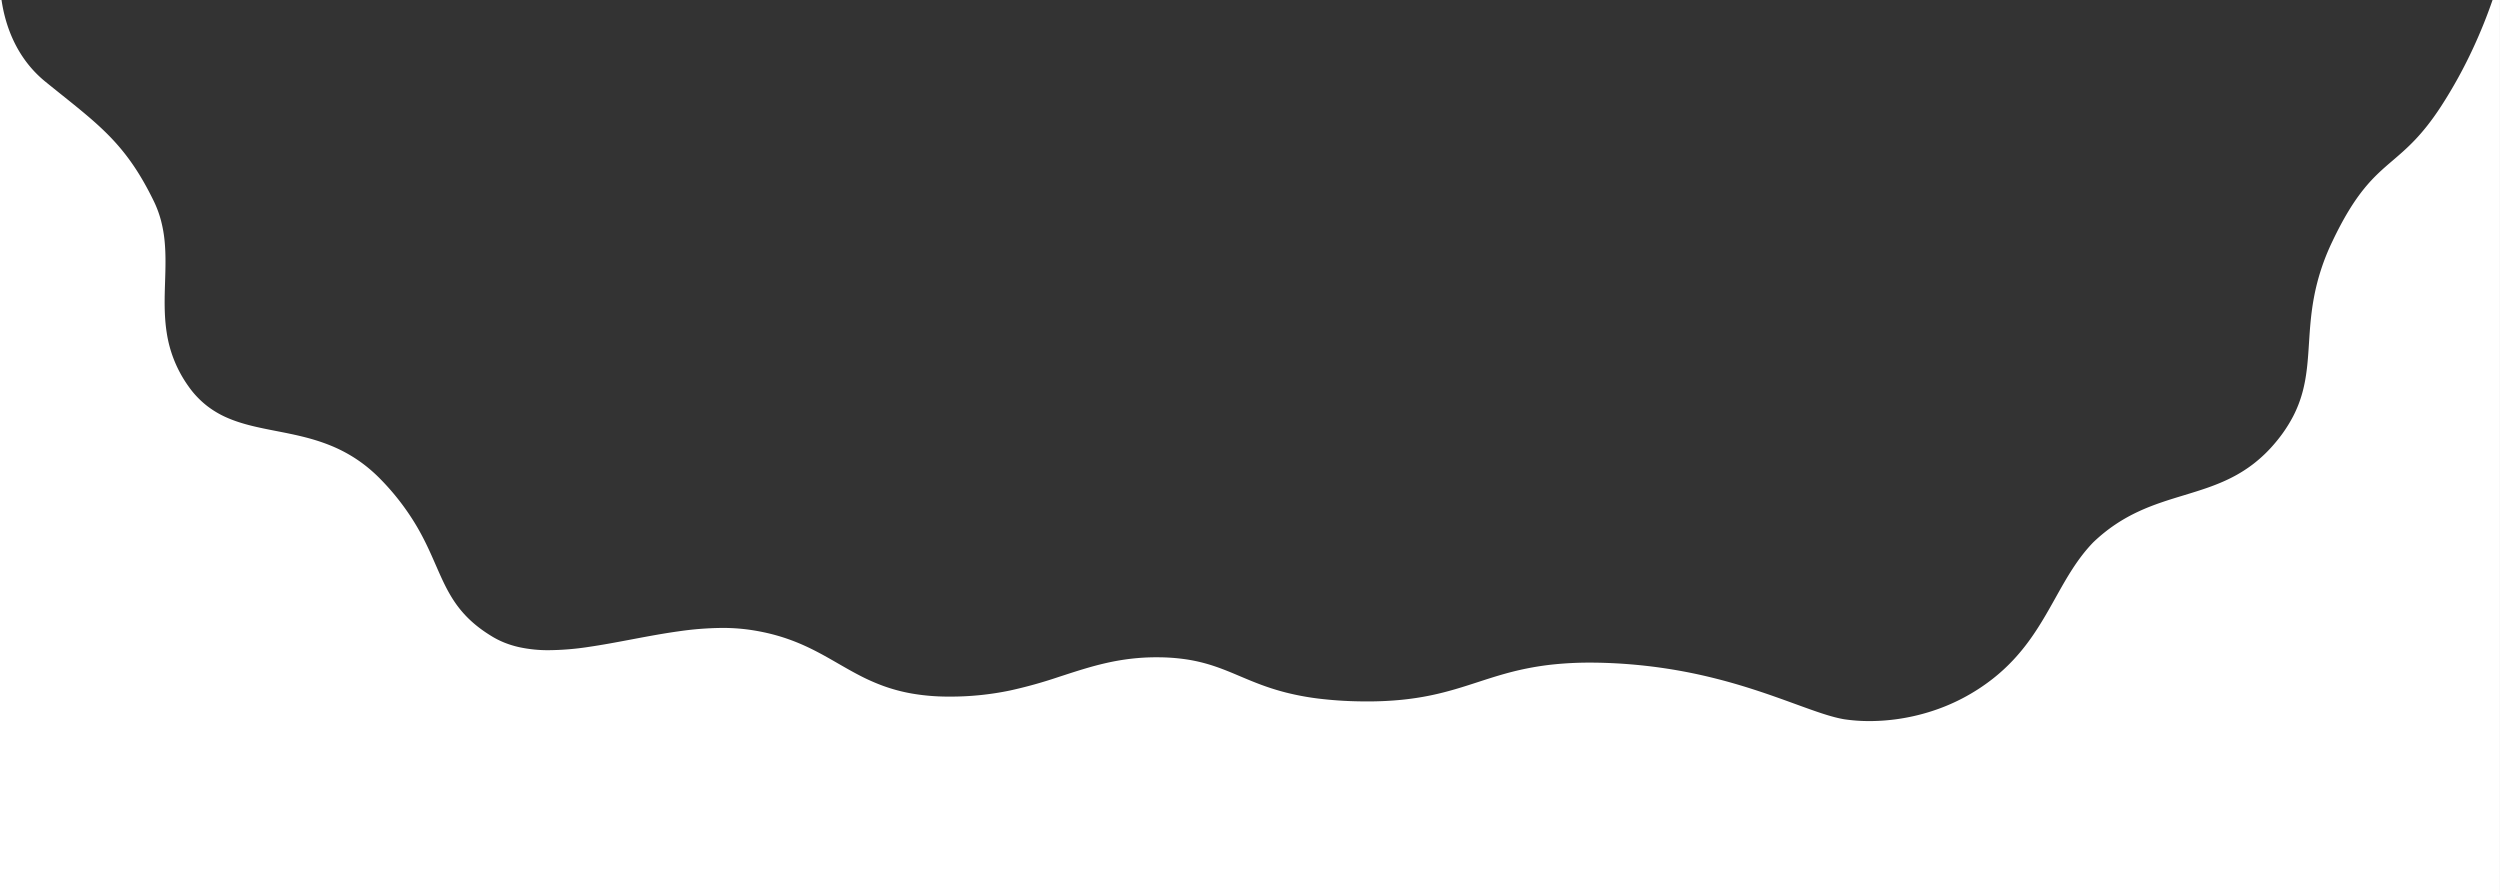 <?xml version="1.0" encoding="UTF-8"?> <svg xmlns="http://www.w3.org/2000/svg" width="1919" height="687.001" viewBox="0 0 1919 687.001"><rect x="0" y="0" width="1919" height="687.001" fill="#333333" stroke="none"/> <path id="Subtraction_1" data-name="Subtraction 1" d="M1919.5,708.782H.5v-687H1.674c2.667,18.306,10.687,44.057,33.754,62.78,4.274,3.469,8.308,6.7,12.21,9.826l.037.03c31.782,25.46,50.966,40.828,70.873,81.75A81.547,81.547,0,0,1,124.2,191.55a99.017,99.017,0,0,1,2.666,15.42c1,10.3.669,20.864.346,31.08-.4,12.79-.821,26.012,1.289,39.3a94.713,94.713,0,0,0,16.424,40.613,70.157,70.157,0,0,0,14.241,15.183,72.014,72.014,0,0,0,16.305,9.556c11.464,4.924,23.915,7.36,37.1,9.939,13.222,2.587,26.895,5.262,40.556,10.68a112.5,112.5,0,0,1,20.379,10.507,110.572,110.572,0,0,1,10.024,7.408,119.35,119.35,0,0,1,9.84,9.174,188.27,188.27,0,0,1,26.841,35.052c6.377,10.822,10.676,20.652,14.833,30.158,4.583,10.479,8.91,20.374,15.3,29.447,7.092,10.061,16.023,18.133,28.1,25.4a65.122,65.122,0,0,0,9.917,4.856,74.369,74.369,0,0,0,10.608,3.215,103.98,103.98,0,0,0,23.011,2.325,211.263,211.263,0,0,0,30.519-2.539c10.54-1.53,21.152-3.533,32.387-5.653l1.856-.35c12.16-2.294,23.129-4.319,34.222-5.873a245.6,245.6,0,0,1,34.014-2.67,147.66,147.66,0,0,1,20.612,1.373c30.8,4.365,49.827,15.33,68.231,25.934,5.4,3.11,10.978,6.325,16.709,9.273a153.073,153.073,0,0,0,18.27,8.046,129.744,129.744,0,0,0,21.64,5.736,161.883,161.883,0,0,0,26.818,2.343c.79.008,1.593.011,2.385.011a223.425,223.425,0,0,0,46.3-4.716A351.3,351.3,0,0,0,813.148,541.4l2.58-.836.411-.133,0,0c11.306-3.669,21.985-7.134,33.661-9.763a178.969,178.969,0,0,1,18.241-3.165,168.548,168.548,0,0,1,20.2-1.193c.731,0,1.471,0,2.2.014a151.778,151.778,0,0,1,19.144,1.374,124.135,124.135,0,0,1,15.823,3.236c9.727,2.658,18.045,6.171,26.851,9.891,10.478,4.426,21.309,9,35.639,12.624a201.884,201.884,0,0,0,24.417,4.541,298.131,298.131,0,0,0,31.7,2.15c1.979.036,3.965.054,5.9.054a263.864,263.864,0,0,0,26.682-1.272,214.408,214.408,0,0,0,22.013-3.355c13.465-2.777,25.062-6.547,36.277-10.192l.229-.074c11.233-3.652,22.848-7.427,36.567-10.239a218.1,218.1,0,0,1,22.309-3.374,270.157,270.157,0,0,1,27.1-1.28c4.138,0,8.456.081,12.835.242a400.113,400.113,0,0,1,45.164,4.223c13.058,1.98,25.788,4.562,38.918,7.895,23.952,6.079,44.32,13.5,60.686,19.455,15.419,5.615,27.6,10.049,37.6,11.693a130.265,130.265,0,0,0,19.2,1.365,153.72,153.72,0,0,0,22.162-1.633,157.971,157.971,0,0,0,23.949-5.434,150.44,150.44,0,0,0,48.609-25.469,139.4,139.4,0,0,0,15.923-14.649,155.56,155.56,0,0,0,12.625-15.477c7.545-10.5,13.607-21.342,19.469-31.824,8.687-15.533,16.891-30.2,29.141-42.819,22.924-21.875,46.556-29.057,69.409-36,12.738-3.871,24.767-7.527,36.613-13.548a105.137,105.137,0,0,0,17.418-11.042,107.965,107.965,0,0,0,16.6-16.24,109.666,109.666,0,0,0,13.145-19.508,92.826,92.826,0,0,0,7.312-18.711c3.368-12.354,4.162-24.64,5-37.647.722-11.175,1.468-22.727,3.87-35.467a171.468,171.468,0,0,1,13.77-42.047c18.163-38.407,32-50.258,46.658-62.805,11.145-9.543,22.668-19.41,37.038-41.477a360.551,360.551,0,0,0,24.913-45.274,386.693,386.693,0,0,0,14.666-36.428h5.695v687Z" transform="translate(-0.5 -21.781)" fill="#fff"></path> </svg> 